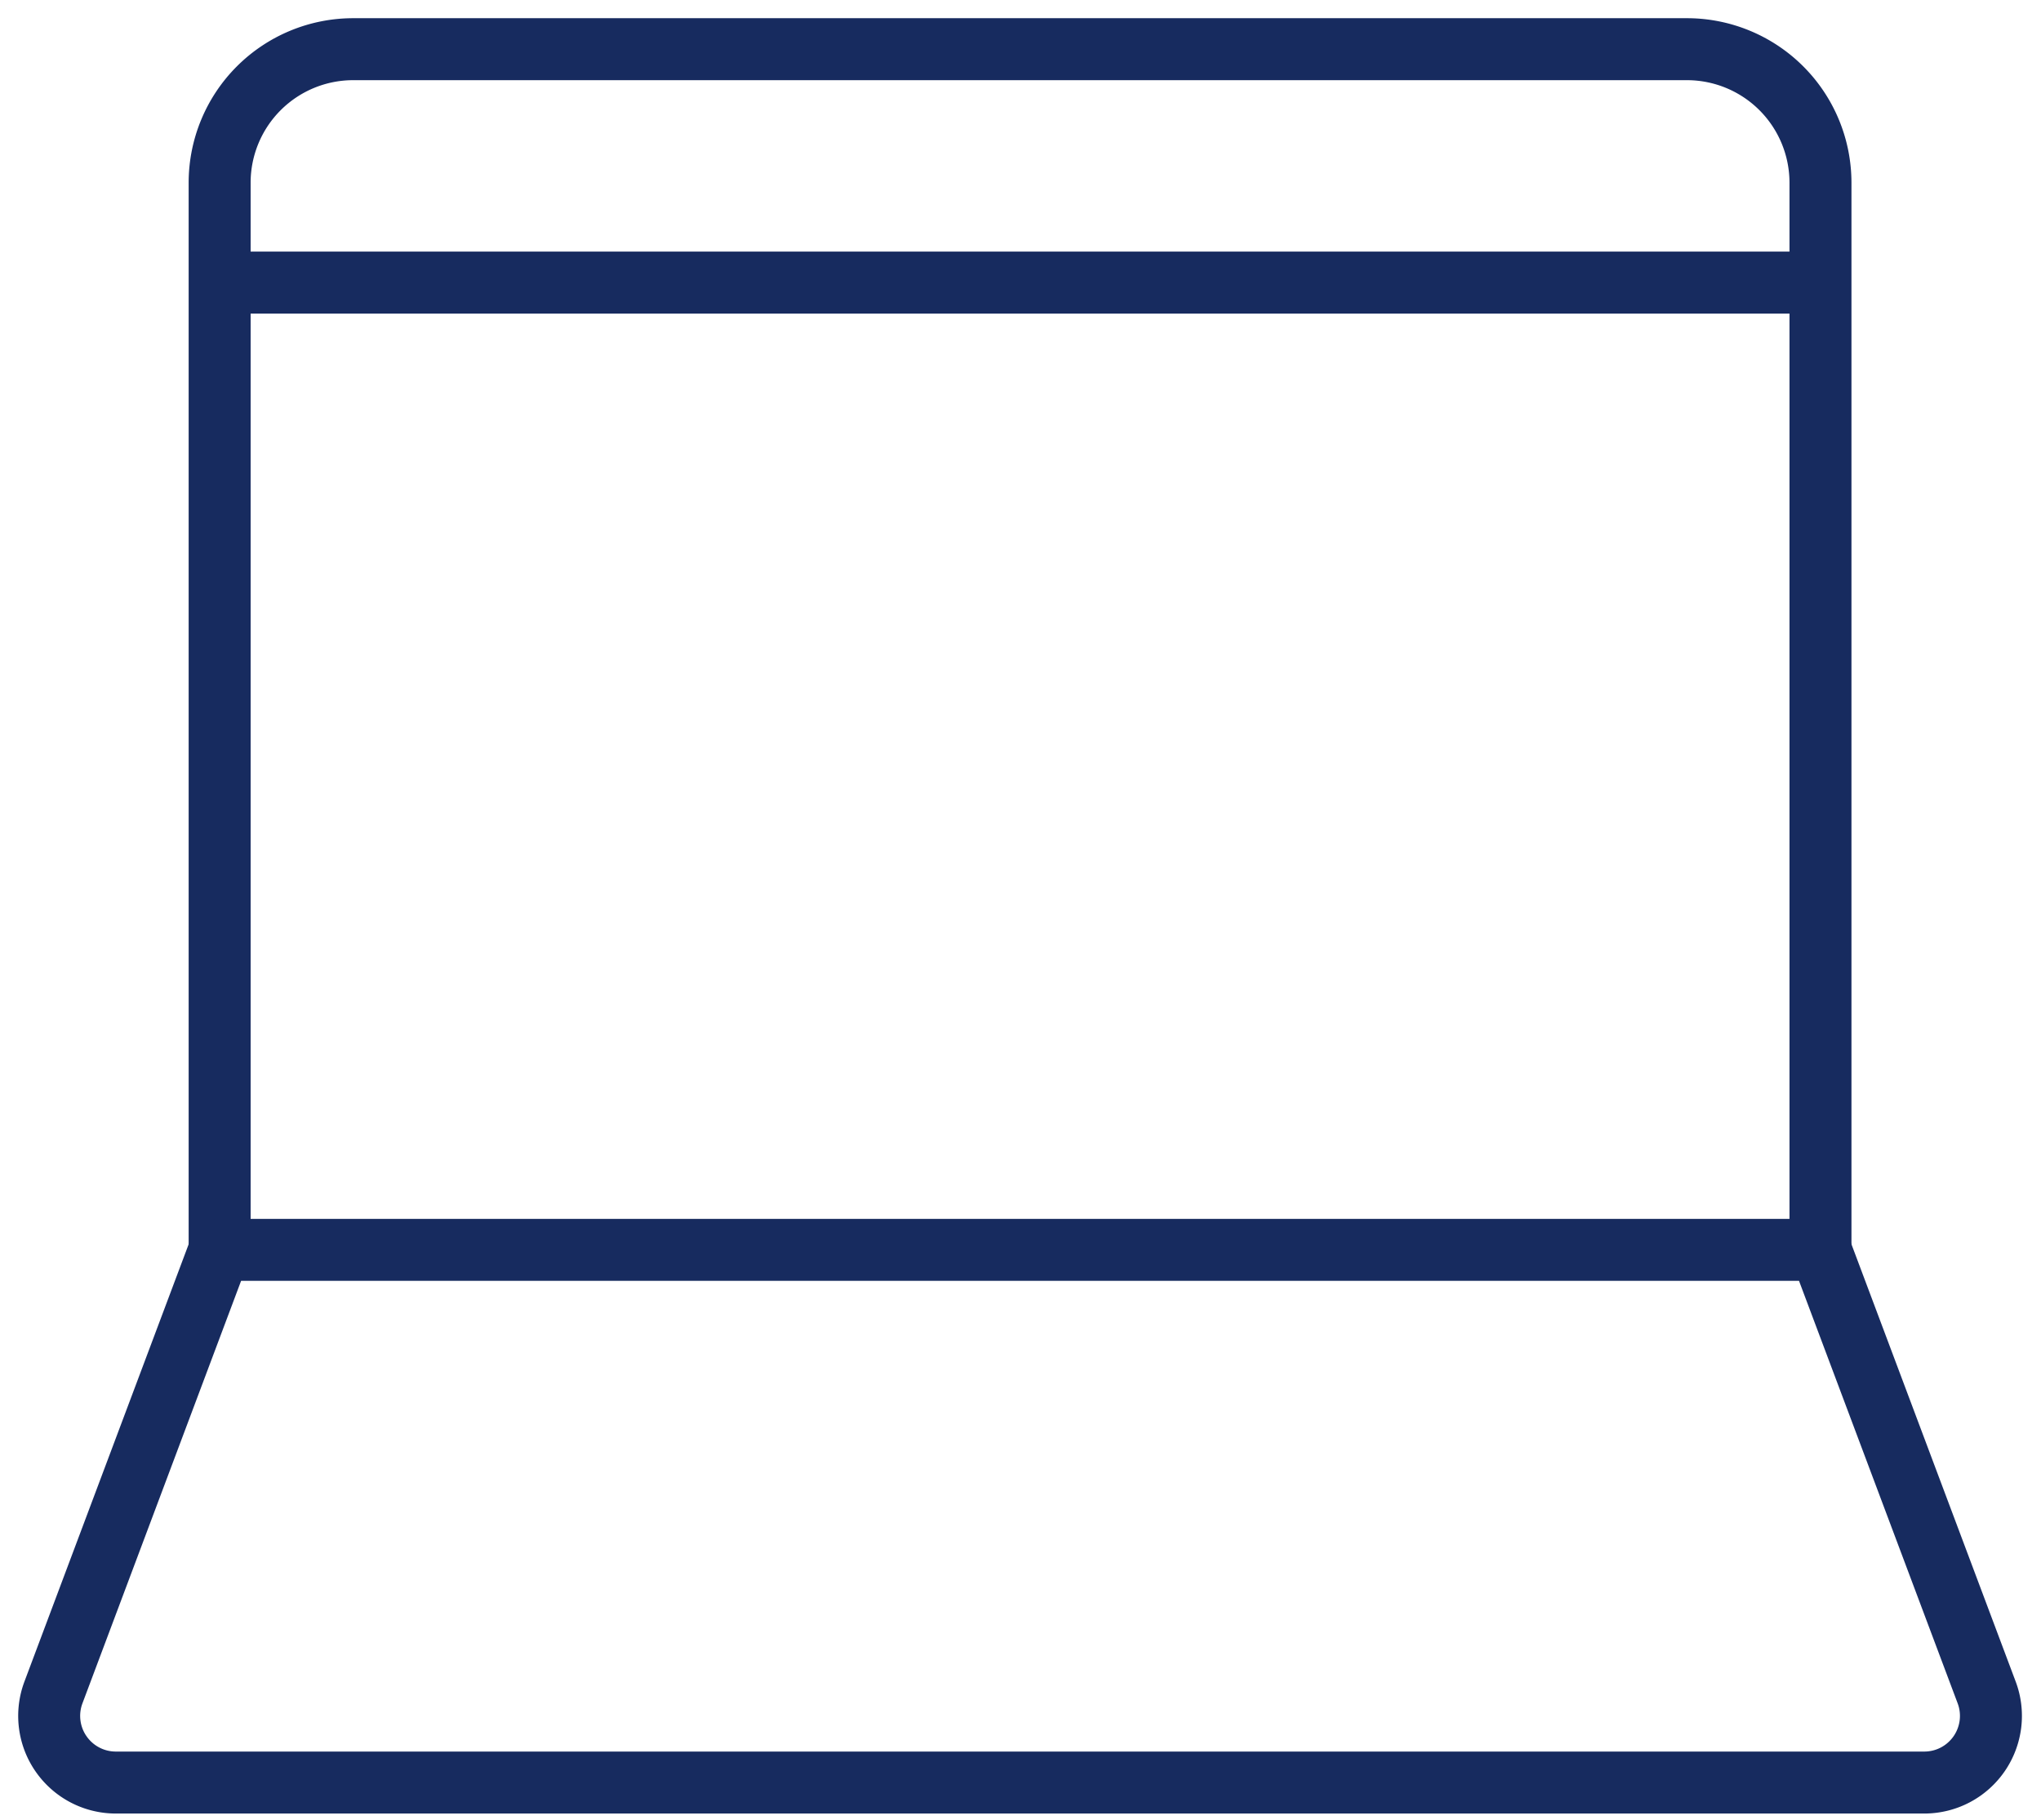 <svg xmlns="http://www.w3.org/2000/svg" fill="none" viewBox="0 0 83 74"><path stroke="#172B5F" stroke-linecap="round" stroke-linejoin="round" stroke-width="2.52" d="M74.032 50.82V7.42c-.003-1.438-.576-2.817-1.594-3.833C71.42 2.571 70.04 2 68.602 2h-54.24c-1.438 0-2.818.571-3.836 1.587A5.43 5.43 0 0 0 8.932 7.42v43.4M8.932 11.49H74.032"/><path stroke="#172B5F" stroke-linecap="round" stroke-linejoin="round" stroke-width="2.52" d="M74.032 50.82H8.932l-6.76 18a2.71 2.71 0 0 0-.151 1.286c.054.435.213.85.463 1.209a2.71 2.71 0 0 0 .971.857 2.71 2.71 0 0 0 1.257.308H78.252c.438 0.0.869-.105 1.257-.308.388-.203.721-.497.971-.857.25-.36.408-.775.463-1.209a2.71 2.71 0 0 0-.151-1.286l-6.76-18Z"/></svg>